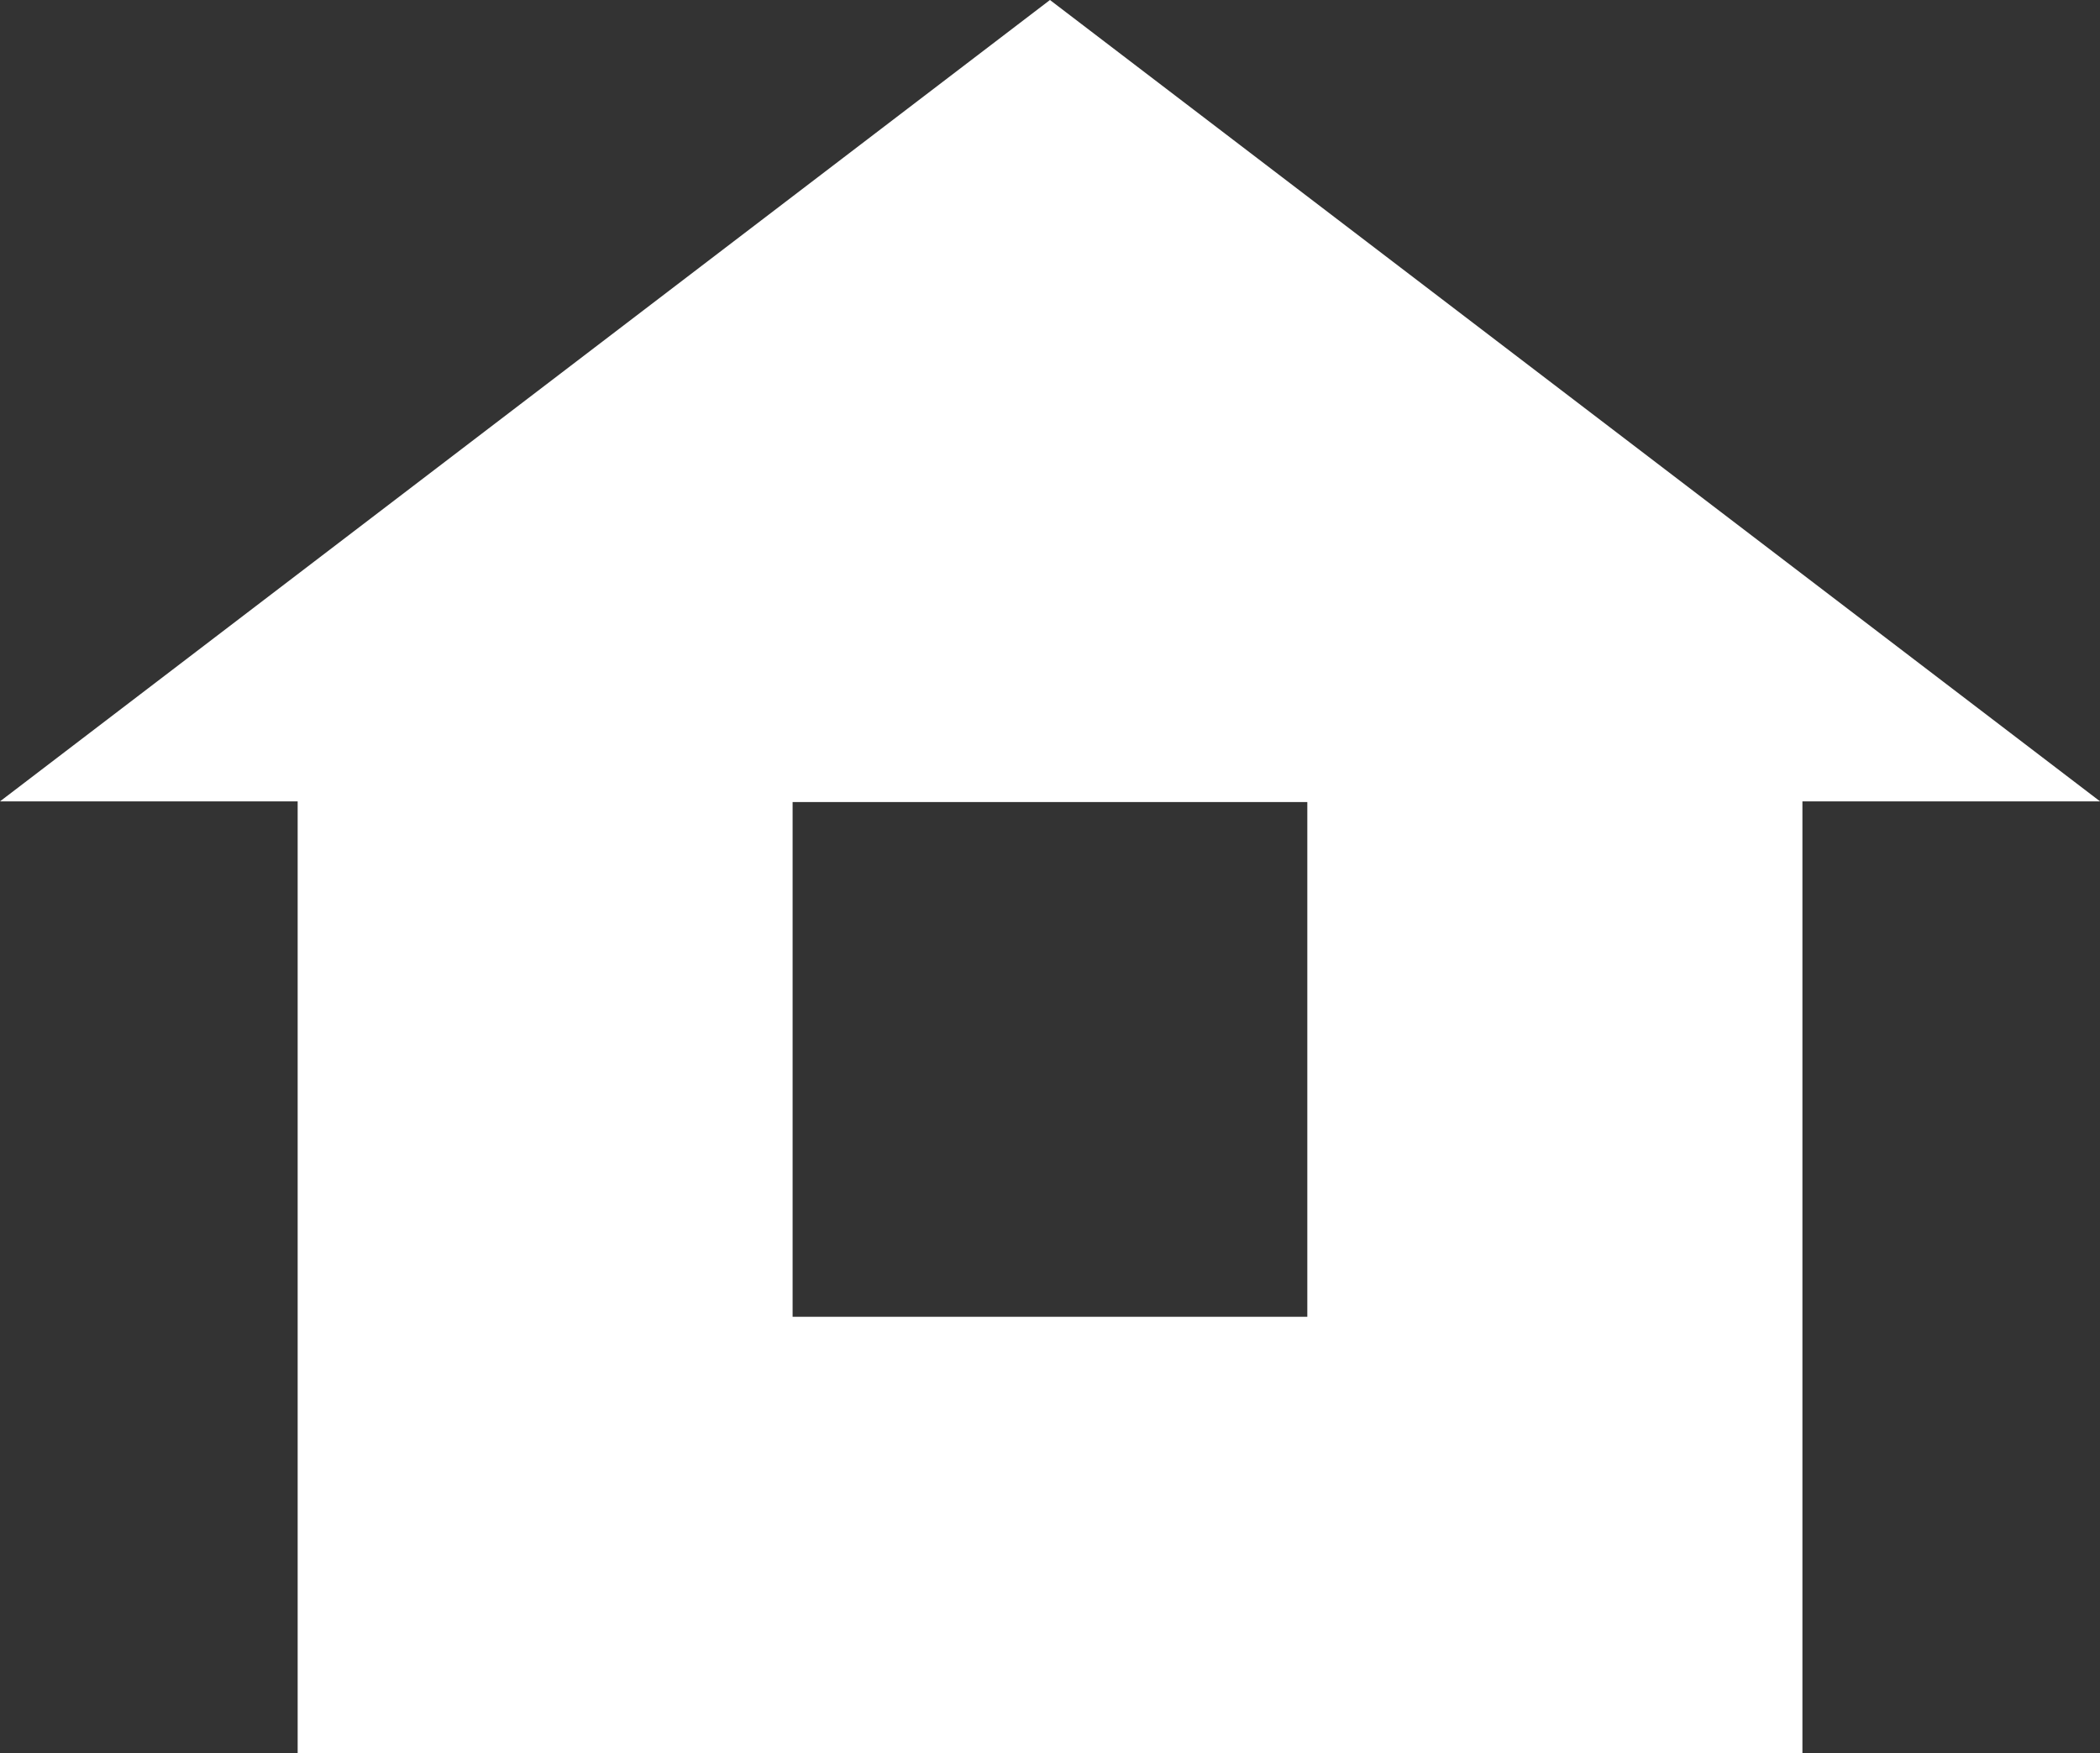 <!-- Generator: Adobe Illustrator 24.2.0, SVG Export Plug-In  -->
<svg version="1.1" xmlns="http://www.w3.org/2000/svg" xmlns:xlink="http://www.w3.org/1999/xlink" x="0px" y="0px"
	 width="27.409px" height="22.886px" viewBox="0 0 27.409 22.886"
	 style="overflow:visible;enable-background:new 0 0 27.409 22.886;" xml:space="preserve">
<rect x="0" y="0" width="27.409" height="22.886" fill="#333333" stroke="none"/>
<style type="text/css">
	.st0{fill:#FFFFFF;}
</style>
<defs>
</defs>
<path class="st0" d="M13.704,0L0,10.46h3.885v12.426h19.64V10.46h3.885L13.704,0z M17.063,17.187h-6.718v-6.718h6.718V17.187z"/>
</svg>